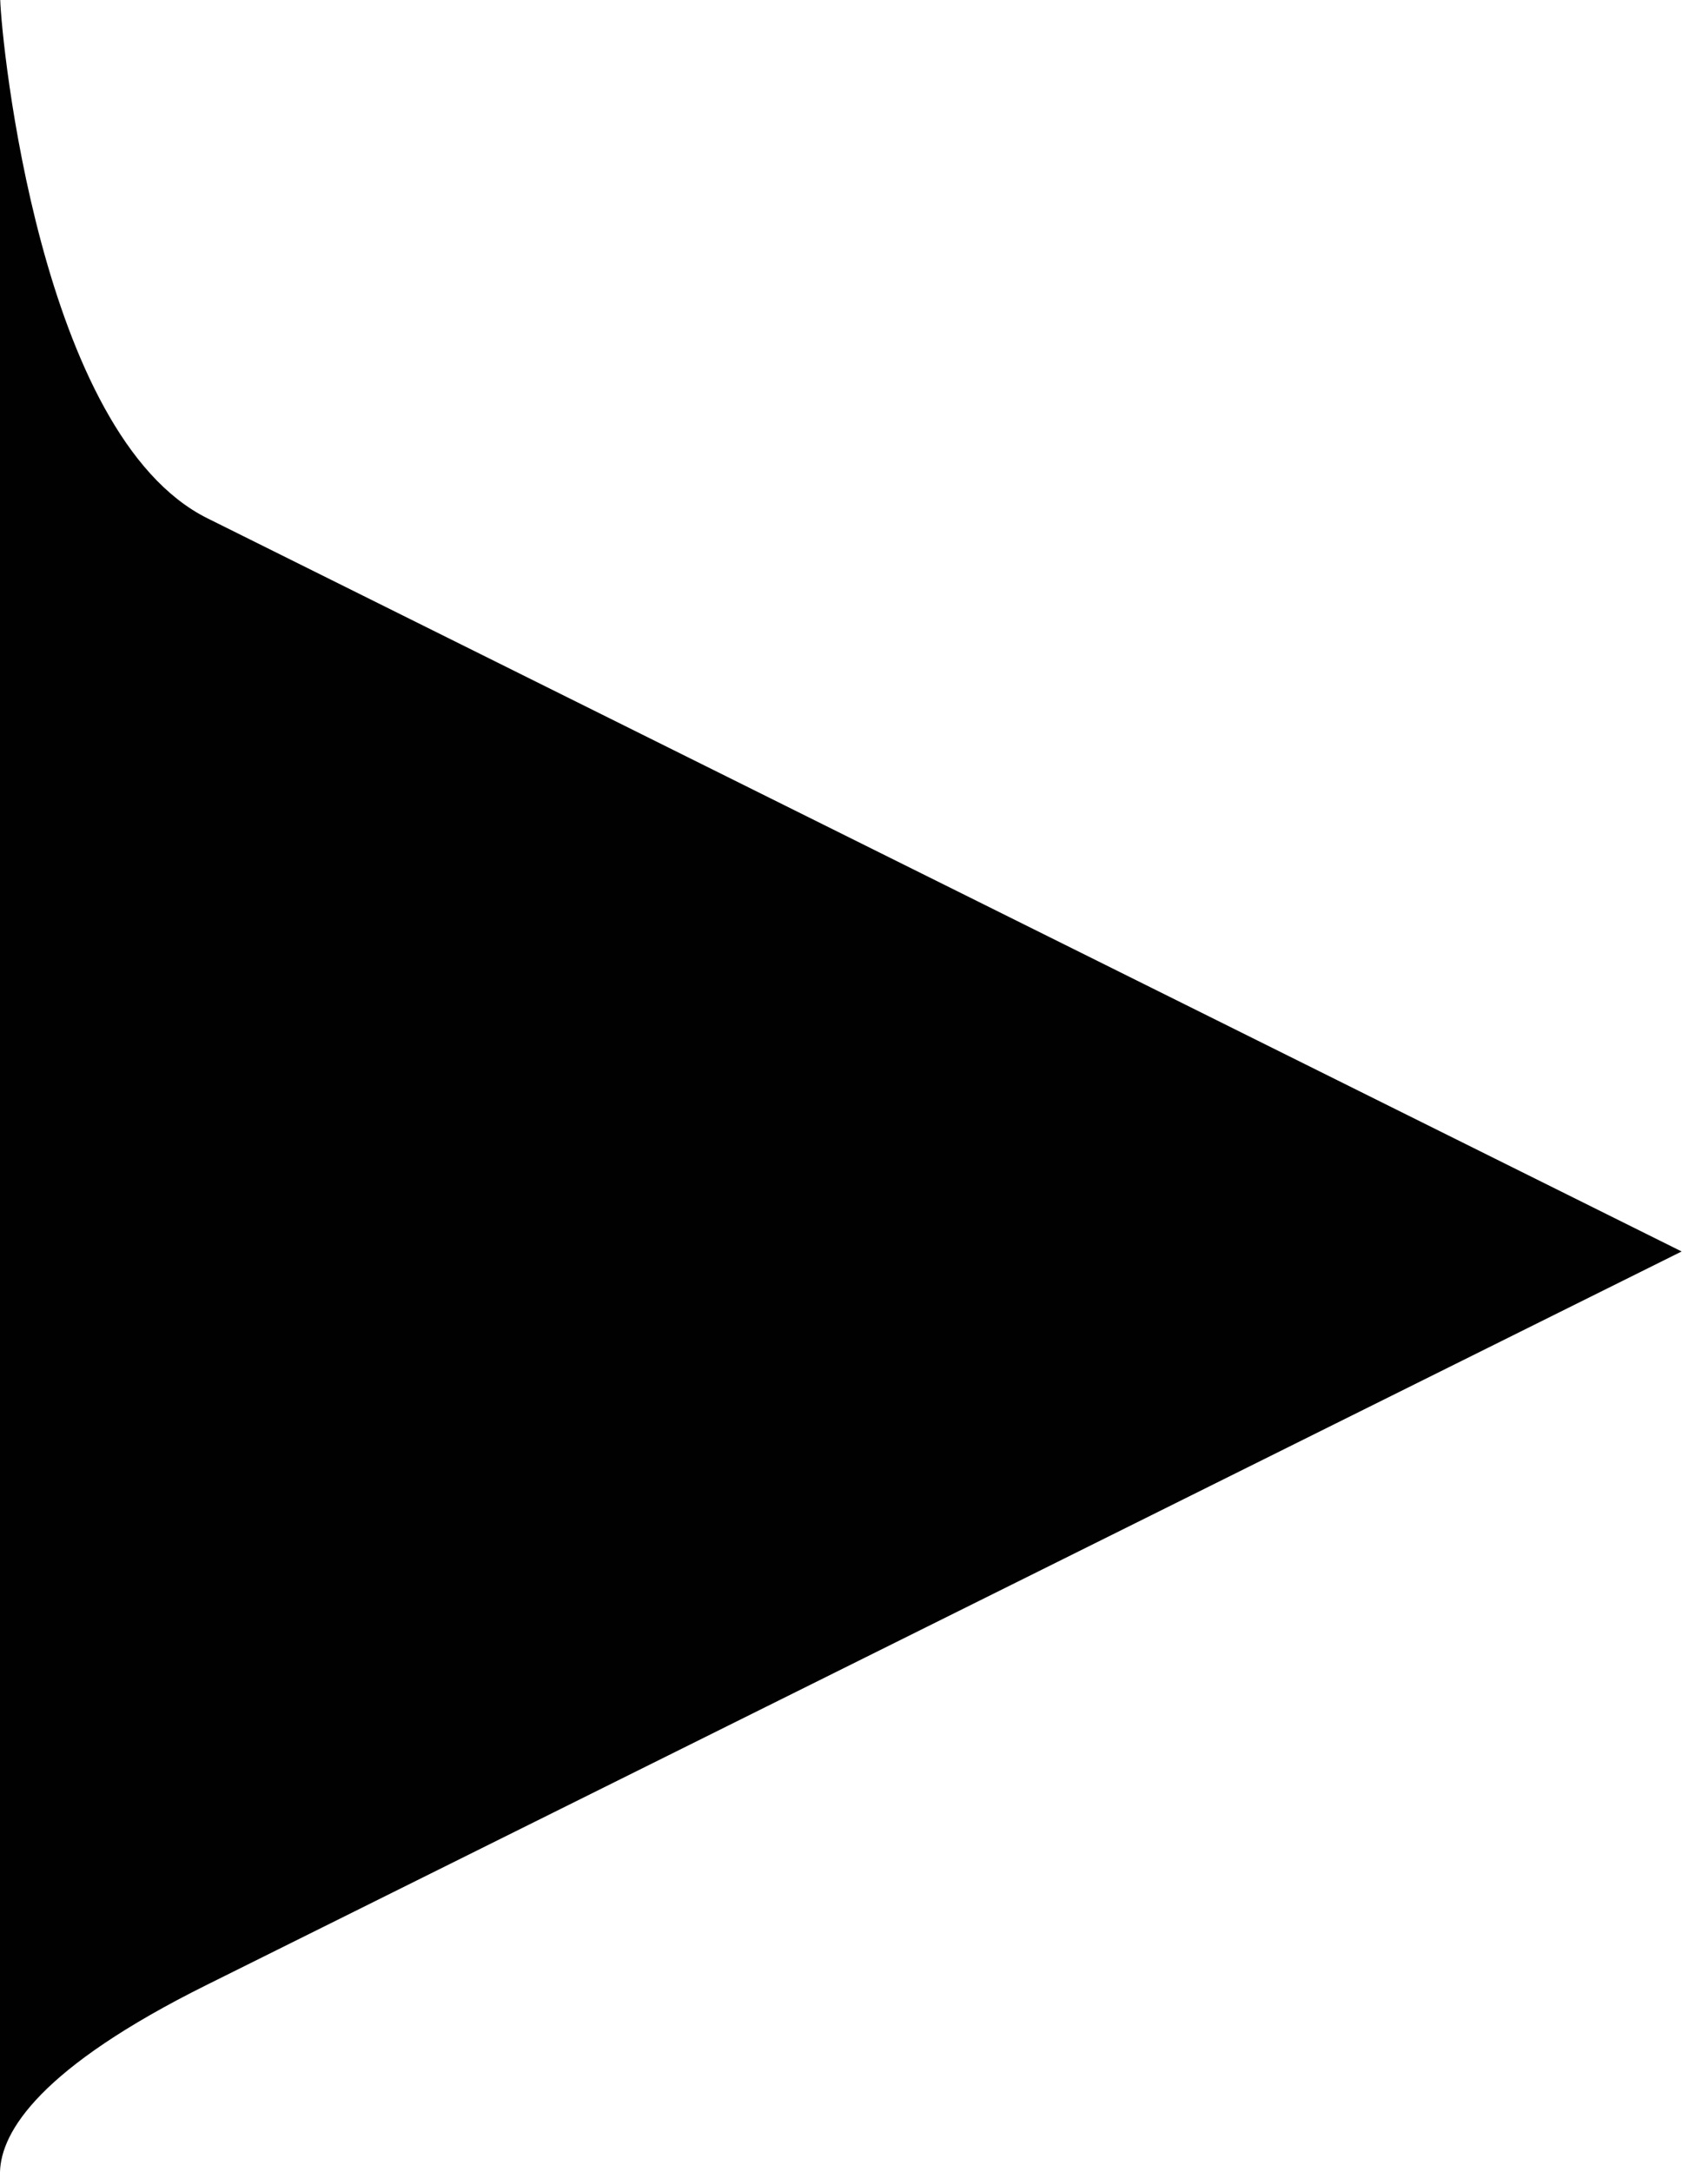 <?xml version="1.0" encoding="utf-8"?>
<!-- Generator: Adobe Illustrator 21.0.0, SVG Export Plug-In . SVG Version: 6.00 Build 0)  -->
<!DOCTYPE svg PUBLIC "-//W3C//DTD SVG 1.1//EN" "http://www.w3.org/Graphics/SVG/1.1/DTD/svg11.dtd">
<svg version="1.1" id="Layer_1" xmlns="http://www.w3.org/2000/svg" xmlns:xlink="http://www.w3.org/1999/xlink" x="0px" y="0px"
	 viewBox="0 0 752 955.9" style="enable-background:new 0 0 752 955.9;" xml:space="preserve">
<style type="text/css">
	.st0{fill:#010101;}
</style>
<g>
	<g>
		<path class="st0" d="M0,0v955.9c0.5-17.7,17.5-45.8,91.2-82.4c132.7-65.9,649.2-322.7,649.2-322.7S223.9,294,91.3,228.1
			C17.5,191.4,0.6,17.7,0.1,0H0z"/>
	</g>
</g>
</svg>
